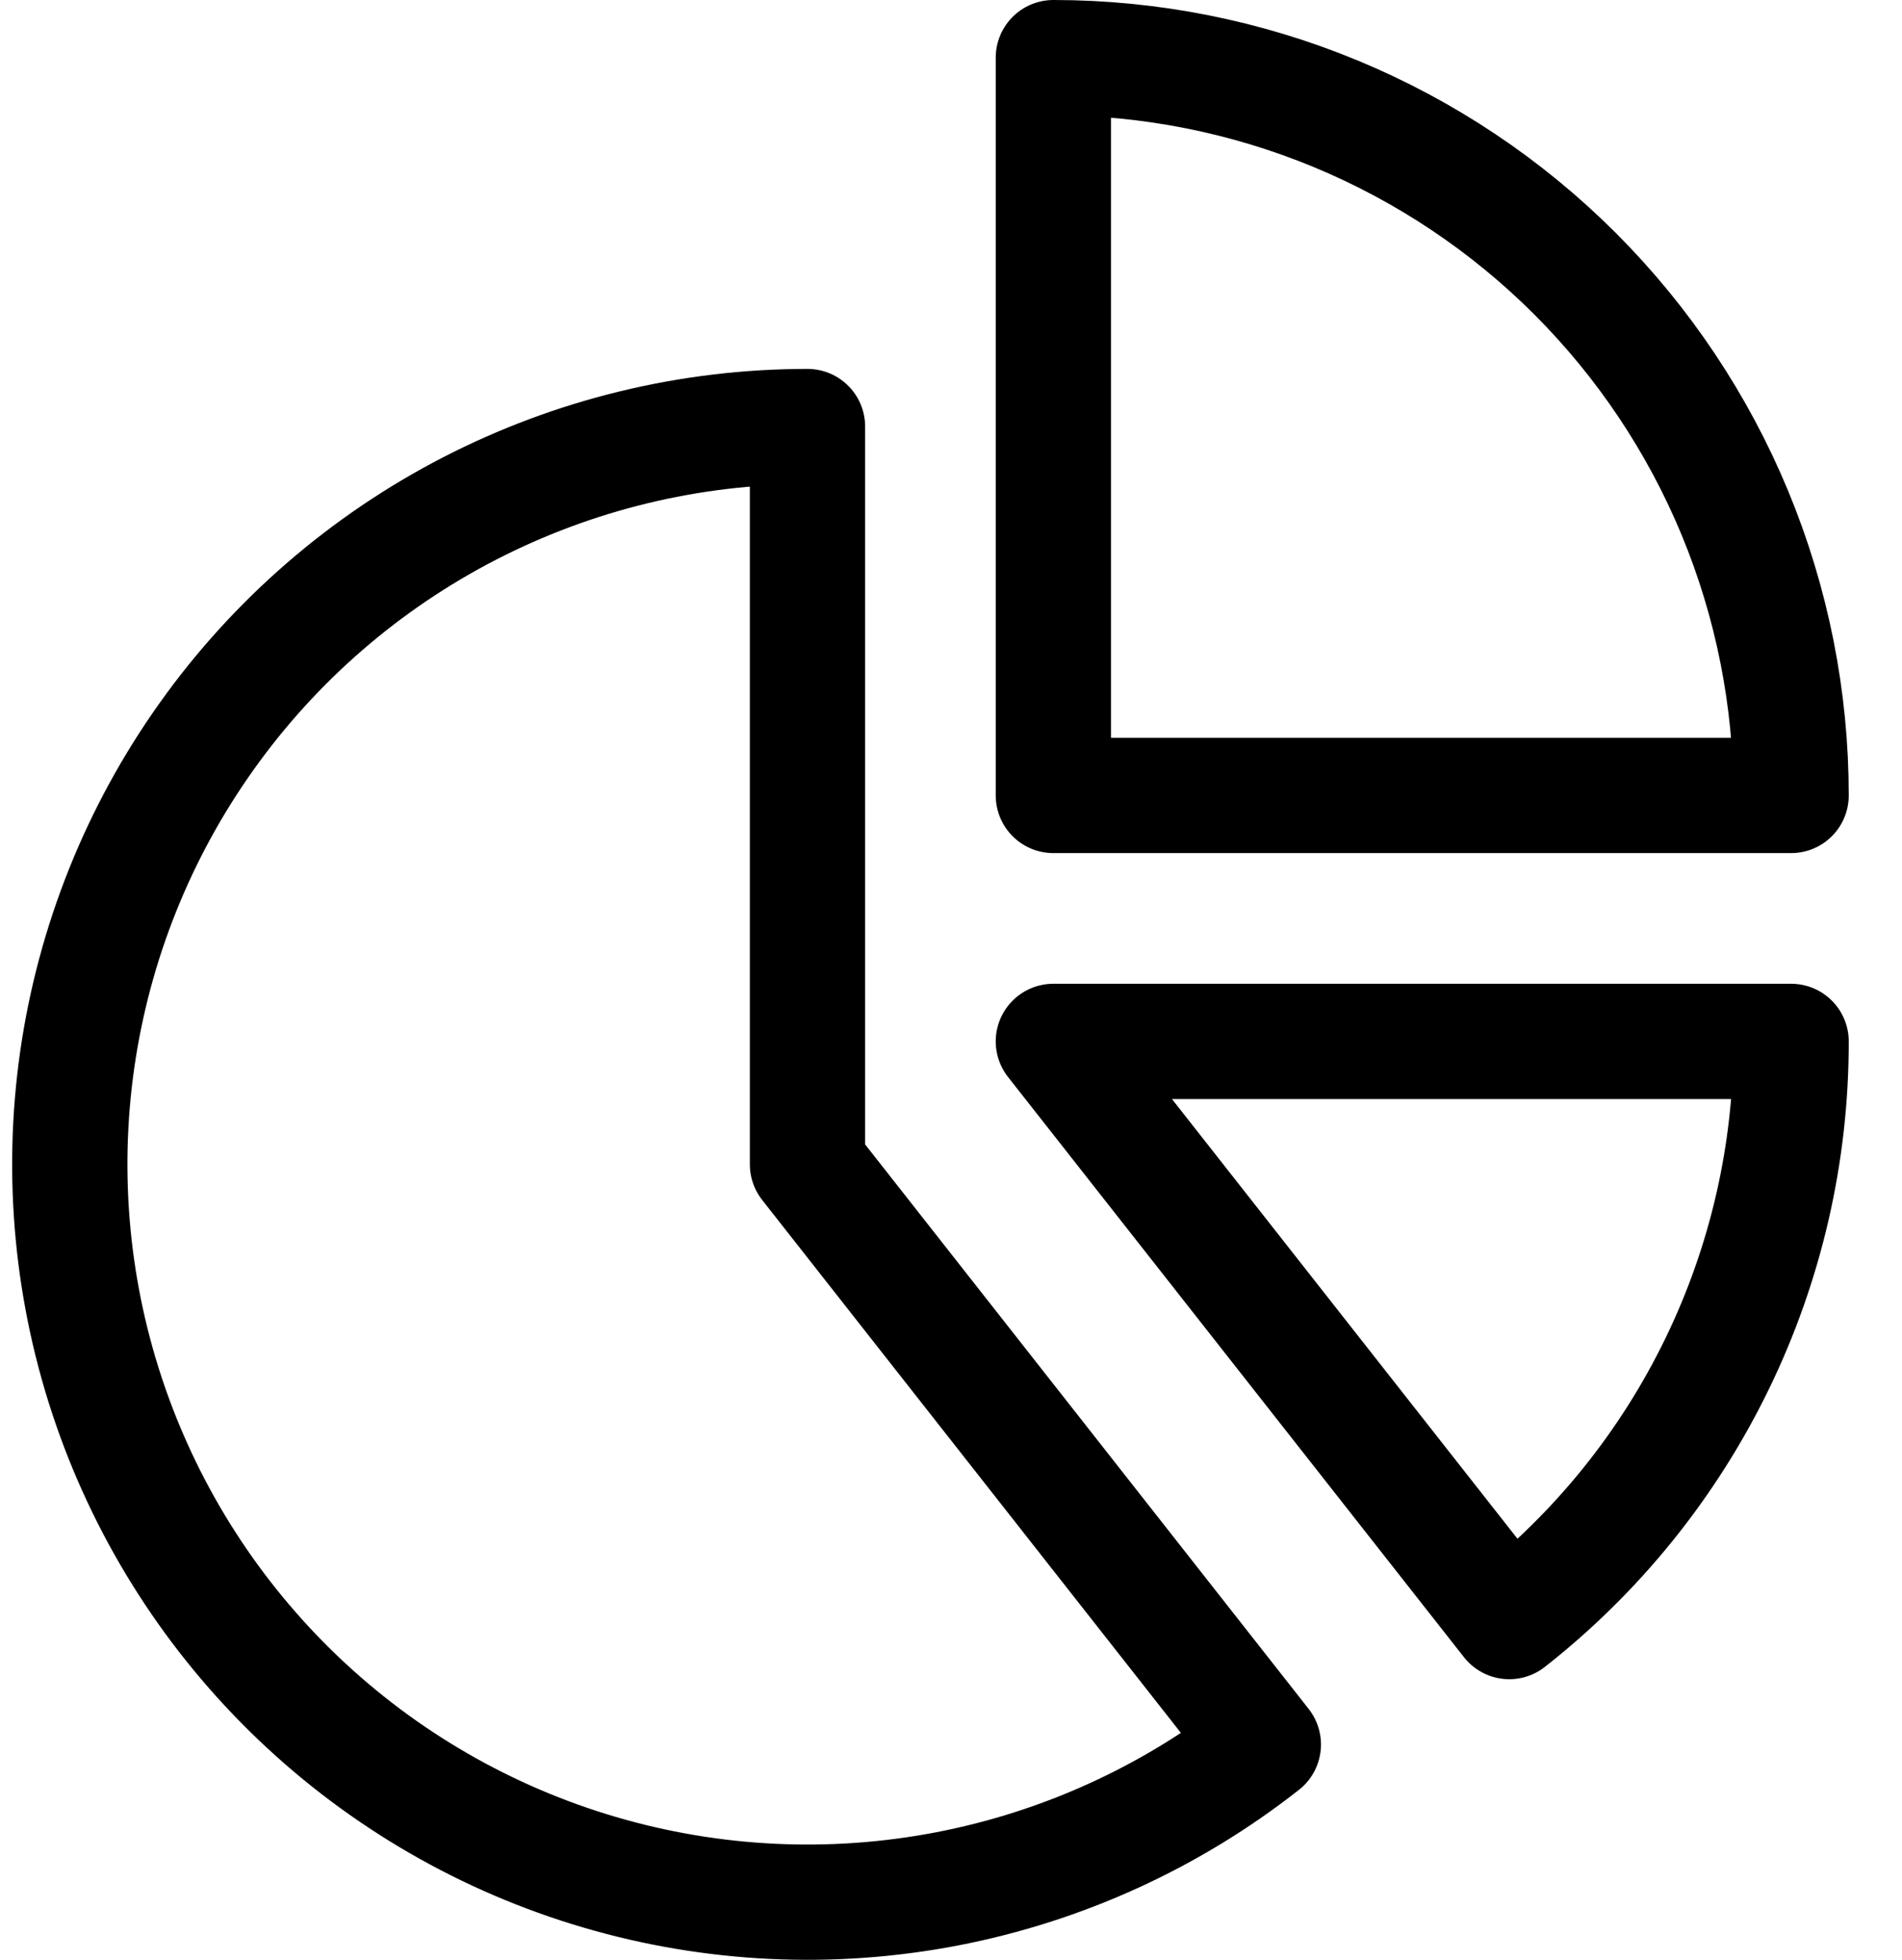 <?xml version="1.0" encoding="UTF-8"?>
<svg xmlns="http://www.w3.org/2000/svg" width="33" height="34" viewBox="0 0 33 34" fill="none">
  <path d="M18.276 1V13.8H31.076C31.076 12.119 30.745 10.455 30.102 8.902C29.459 7.349 28.516 5.938 27.328 4.749C26.139 3.56 24.728 2.618 23.175 1.974C21.622 1.331 19.957 1 18.276 1Z" stroke="black" stroke-width="2" stroke-linecap="round" stroke-linejoin="round"></path>
  <path d="M14.01 20.2V7.4C11.97 7.4 9.959 7.888 8.145 8.823C6.332 9.758 4.768 11.113 3.585 12.775C2.401 14.437 1.632 16.357 1.341 18.377C1.051 20.396 1.247 22.456 1.914 24.384C2.581 26.312 3.699 28.053 5.176 29.462C6.652 30.87 8.443 31.905 10.401 32.48C12.358 33.056 14.425 33.155 16.428 32.77C18.432 32.384 20.314 31.526 21.919 30.265L14.01 20.2Z" stroke="black" stroke-width="2" stroke-linecap="round" stroke-linejoin="round"></path>
  <path d="M31.076 18.067H18.276L26.186 28.132C27.711 26.935 28.944 25.407 29.791 23.663C30.639 21.919 31.078 20.005 31.076 18.067Z" stroke="black" stroke-width="2" stroke-linecap="round" stroke-linejoin="round"></path>
</svg>
